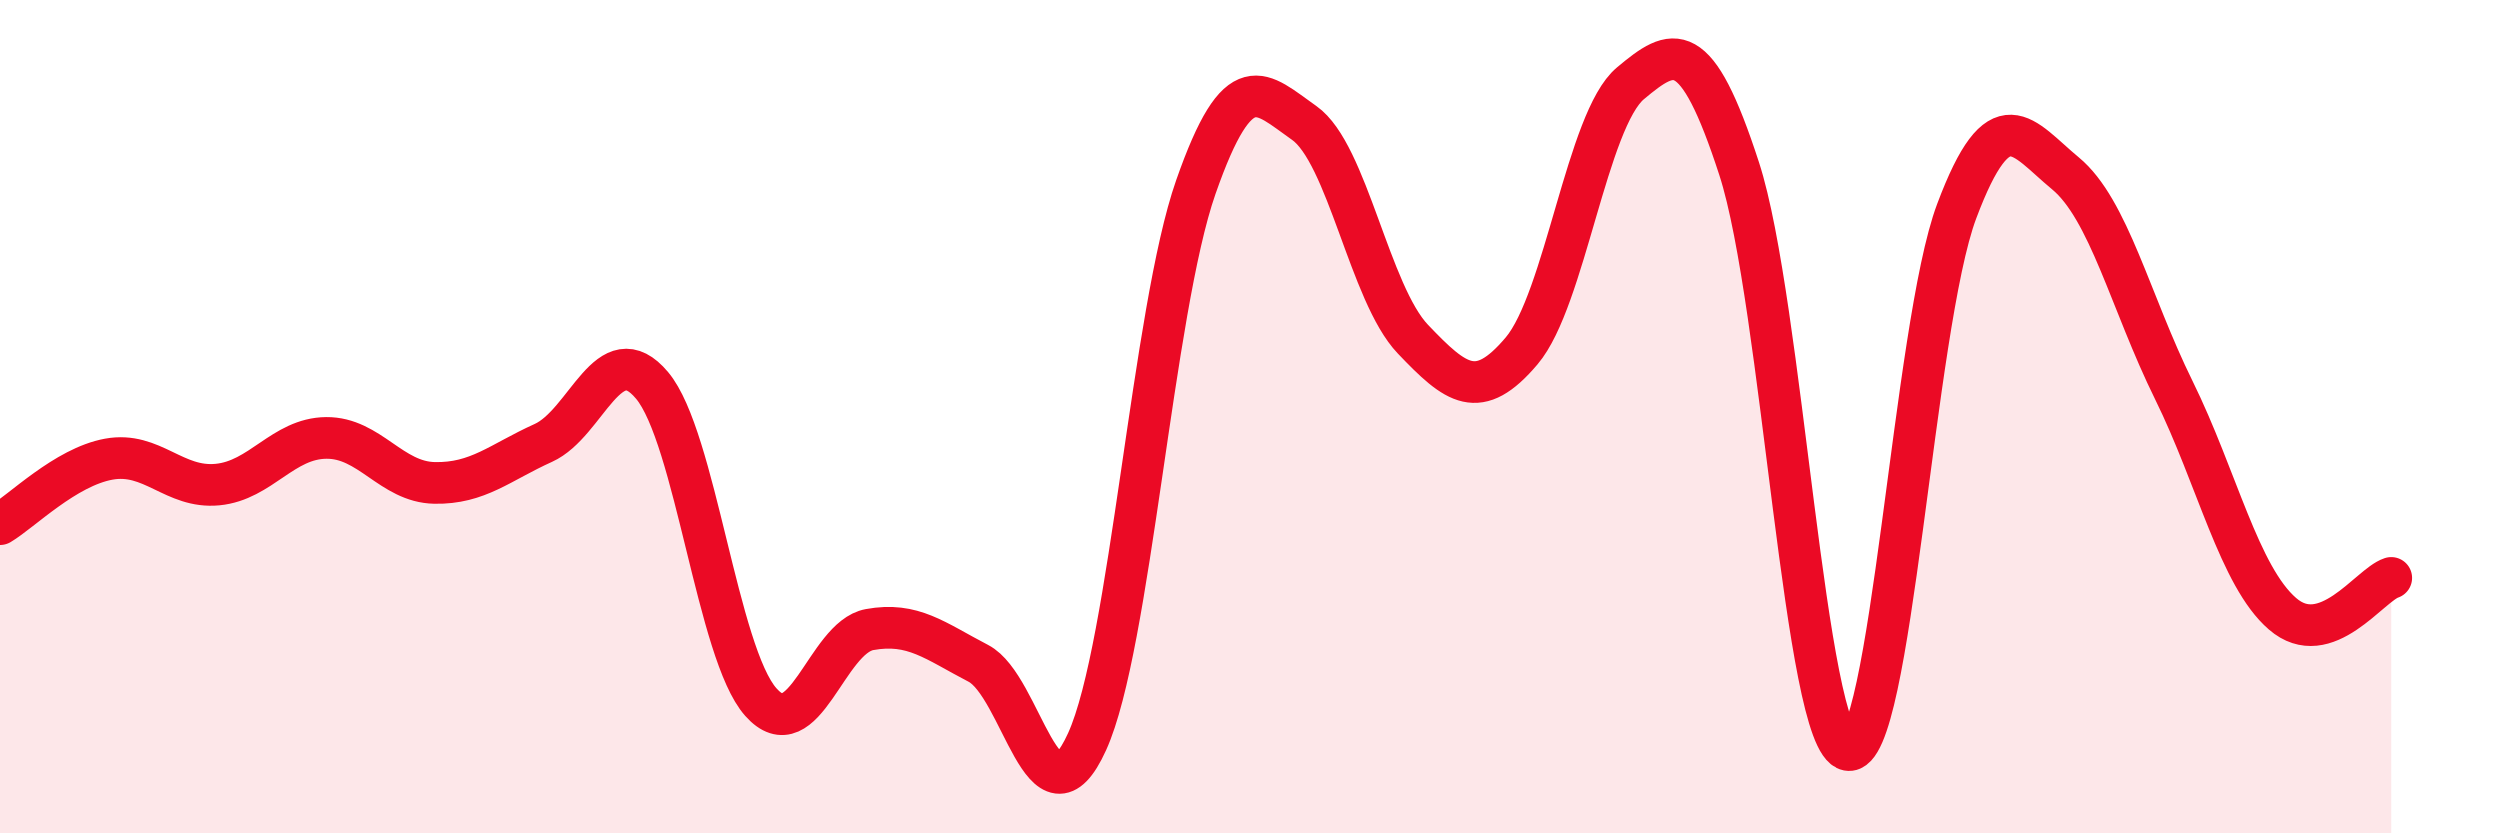 
    <svg width="60" height="20" viewBox="0 0 60 20" xmlns="http://www.w3.org/2000/svg">
      <path
        d="M 0,12.58 C 0.52,12.27 1.57,11.21 2.61,11.02 C 3.65,10.83 4.18,11.73 5.22,11.63 C 6.26,11.53 6.79,10.52 7.83,10.51 C 8.87,10.5 9.39,11.57 10.43,11.59 C 11.47,11.61 12,11.1 13.04,10.63 C 14.08,10.16 14.61,8.01 15.65,9.25 C 16.69,10.49 17.22,15.68 18.26,16.85 C 19.3,18.02 19.83,15.3 20.87,15.11 C 21.91,14.92 22.44,15.38 23.48,15.92 C 24.52,16.46 25.05,20.09 26.09,17.8 C 27.13,15.51 27.66,7.46 28.7,4.49 C 29.74,1.52 30.26,2.22 31.3,2.95 C 32.34,3.68 32.87,7.05 33.91,8.14 C 34.95,9.23 35.48,9.65 36.52,8.42 C 37.56,7.19 38.09,2.87 39.13,2 C 40.17,1.13 40.7,0.85 41.74,4.05 C 42.78,7.25 43.31,17.8 44.35,18 C 45.39,18.2 45.92,7.84 46.96,5.07 C 48,2.3 48.53,3.3 49.57,4.16 C 50.61,5.02 51.13,7.25 52.17,9.36 C 53.21,11.47 53.74,13.83 54.78,14.73 C 55.82,15.63 56.87,14.04 57.39,13.87L57.39 20L0 20Z"
        fill="#EB0A25"
        opacity="0.1"
        stroke-linecap="round"
        stroke-linejoin="round"
      />
      <path
        d="M 0,12.58 C 0.52,12.27 1.57,11.21 2.61,11.02 C 3.65,10.83 4.18,11.73 5.22,11.63 C 6.26,11.53 6.79,10.52 7.83,10.51 C 8.87,10.5 9.39,11.57 10.43,11.59 C 11.47,11.61 12,11.1 13.04,10.63 C 14.08,10.16 14.61,8.01 15.65,9.25 C 16.69,10.49 17.22,15.68 18.26,16.85 C 19.3,18.02 19.83,15.3 20.87,15.11 C 21.91,14.92 22.44,15.38 23.48,15.92 C 24.52,16.46 25.05,20.09 26.09,17.8 C 27.13,15.51 27.66,7.46 28.7,4.49 C 29.74,1.52 30.26,2.22 31.3,2.95 C 32.34,3.68 32.87,7.05 33.91,8.14 C 34.95,9.23 35.48,9.65 36.52,8.42 C 37.56,7.19 38.09,2.87 39.13,2 C 40.17,1.13 40.7,0.85 41.74,4.05 C 42.78,7.25 43.31,17.8 44.35,18 C 45.39,18.2 45.92,7.84 46.96,5.07 C 48,2.3 48.53,3.3 49.57,4.16 C 50.61,5.02 51.13,7.25 52.17,9.36 C 53.21,11.47 53.74,13.83 54.78,14.73 C 55.82,15.63 56.87,14.04 57.39,13.87"
        stroke="#EB0A25"
        stroke-width="1"
        fill="none"
        stroke-linecap="round"
        stroke-linejoin="round"
      />
    </svg>
  